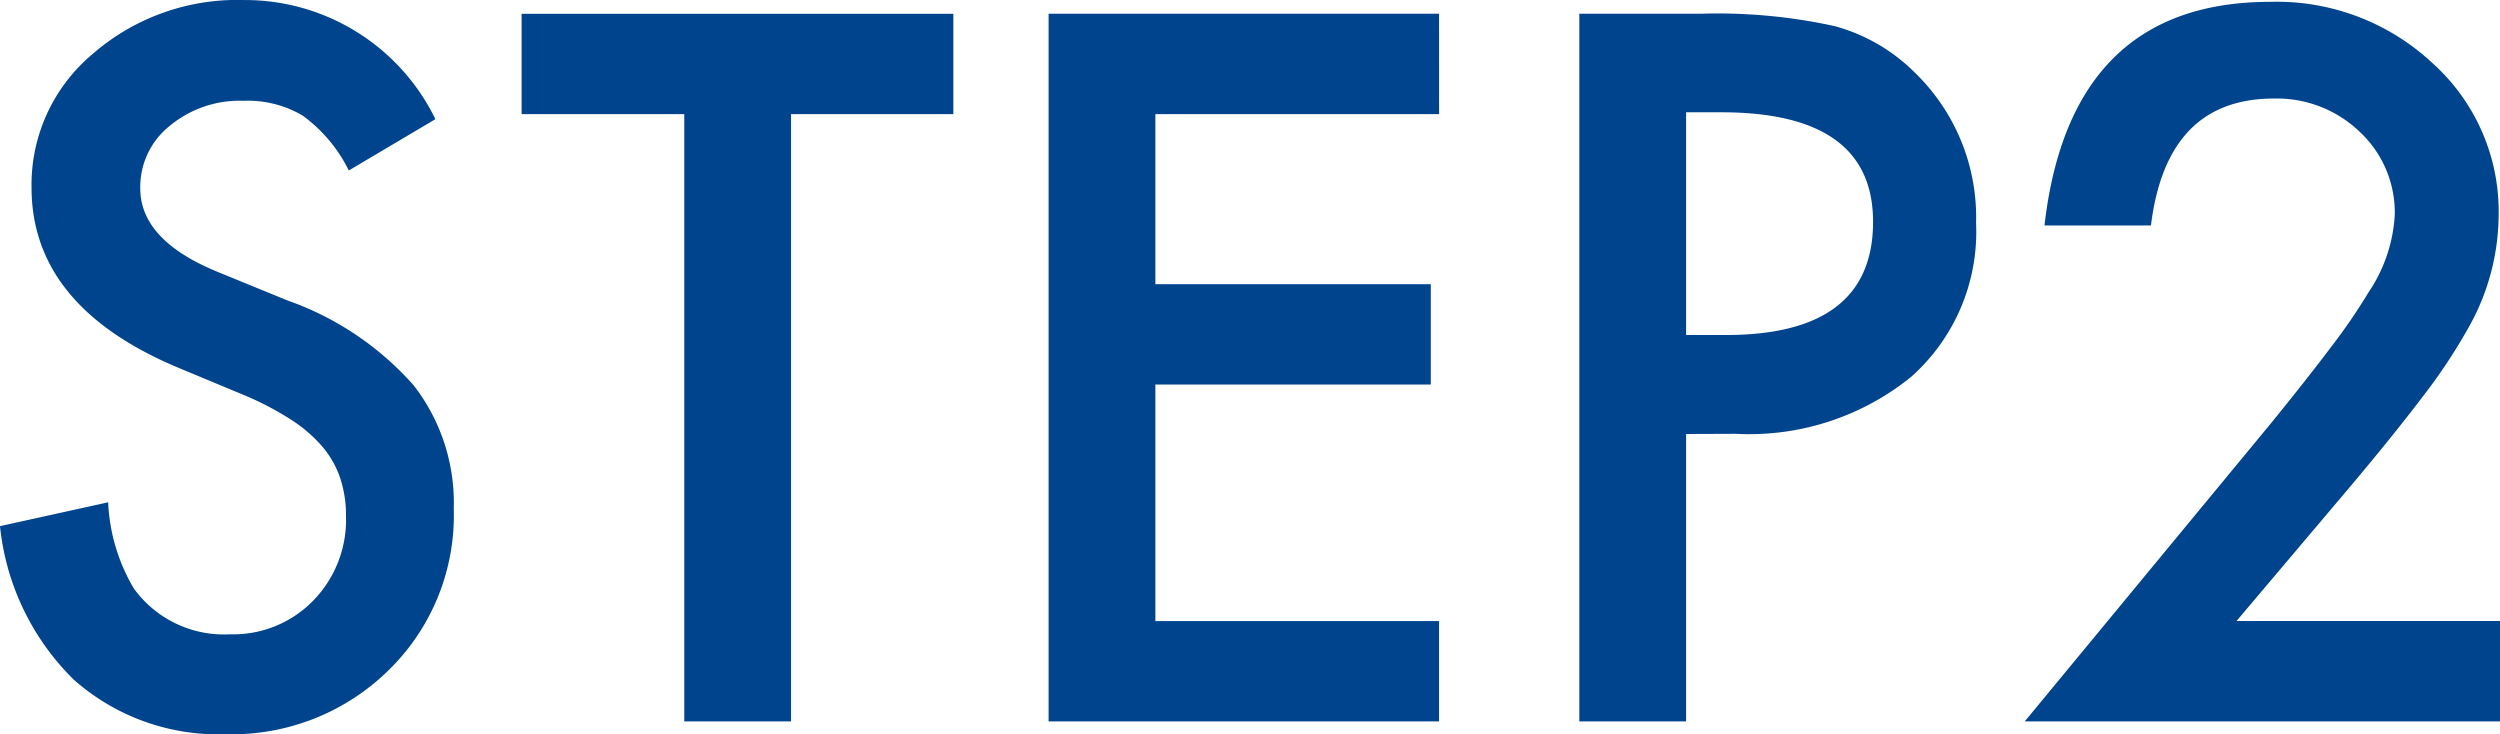 <svg xmlns="http://www.w3.org/2000/svg" width="66.589" height="19.556" viewBox="0 0 66.589 19.556">
  <defs>
    <style>
      .cls-1 {
        fill: #00448e;
      }
    </style>
  </defs>
  <path id="パス_2968" data-name="パス 2968" class="cls-1" d="M-22.113-16.04l-2.307,1.367a3.965,3.965,0,0,0-1.233-1.465,2.876,2.876,0,0,0-1.575-.391,2.909,2.909,0,0,0-1.965.671,2.081,2.081,0,0,0-.781,1.66q0,1.379,2.051,2.222l1.88.769a8.026,8.026,0,0,1,3.357,2.264,5.1,5.1,0,0,1,1.062,3.278,5.758,5.758,0,0,1-1.733,4.3A5.95,5.95,0,0,1-27.692.342a5.8,5.8,0,0,1-4.053-1.453A6.688,6.688,0,0,1-33.71-5.2l2.881-.635a4.9,4.9,0,0,0,.684,2.295,2.961,2.961,0,0,0,2.563,1.221,2.975,2.975,0,0,0,2.209-.891,3.083,3.083,0,0,0,.879-2.258,3.169,3.169,0,0,0-.153-1.007,2.555,2.555,0,0,0-.476-.842,3.805,3.805,0,0,0-.836-.72,8.055,8.055,0,0,0-1.221-.641L-29-9.436q-3.87-1.636-3.87-4.785a4.54,4.54,0,0,1,1.624-3.552,5.866,5.866,0,0,1,4.041-1.44A5.641,5.641,0,0,1-22.113-16.04Zm9.473-.134V0h-2.844V-16.174h-4.333v-2.673h11.5v2.673Zm17.261,0H-2.936v4.529H4.4v2.673H-2.936v6.3H4.62V0H-5.78V-18.848H4.62ZM11.2-7.654V0H8.356V-18.848h3.223a14.535,14.535,0,0,1,3.577.33A4.8,4.8,0,0,1,17.3-17.273a5.364,5.364,0,0,1,1.624,4,5.167,5.167,0,0,1-1.733,4.1,6.859,6.859,0,0,1-4.675,1.514Zm0-2.637h1.062q3.918,0,3.918-3.015,0-2.917-4.041-2.917H11.2ZM25.861-2.673H32.88V0H20.221l6.543-7.922q.964-1.184,1.617-2.051a15.589,15.589,0,0,0,.995-1.453,4.083,4.083,0,0,0,.7-2.063,2.94,2.94,0,0,0-.928-2.209,3.185,3.185,0,0,0-2.295-.891q-2.856,0-3.271,3.381H20.746q.684-5.957,6.018-5.957a6.079,6.079,0,0,1,4.321,1.636,5.313,5.313,0,0,1,1.758,4.053,6.157,6.157,0,0,1-.818,3.015,14.771,14.771,0,0,1-1.215,1.825q-.8,1.056-2.02,2.5Z" transform="translate(33.71 19.214)"/>
</svg>
